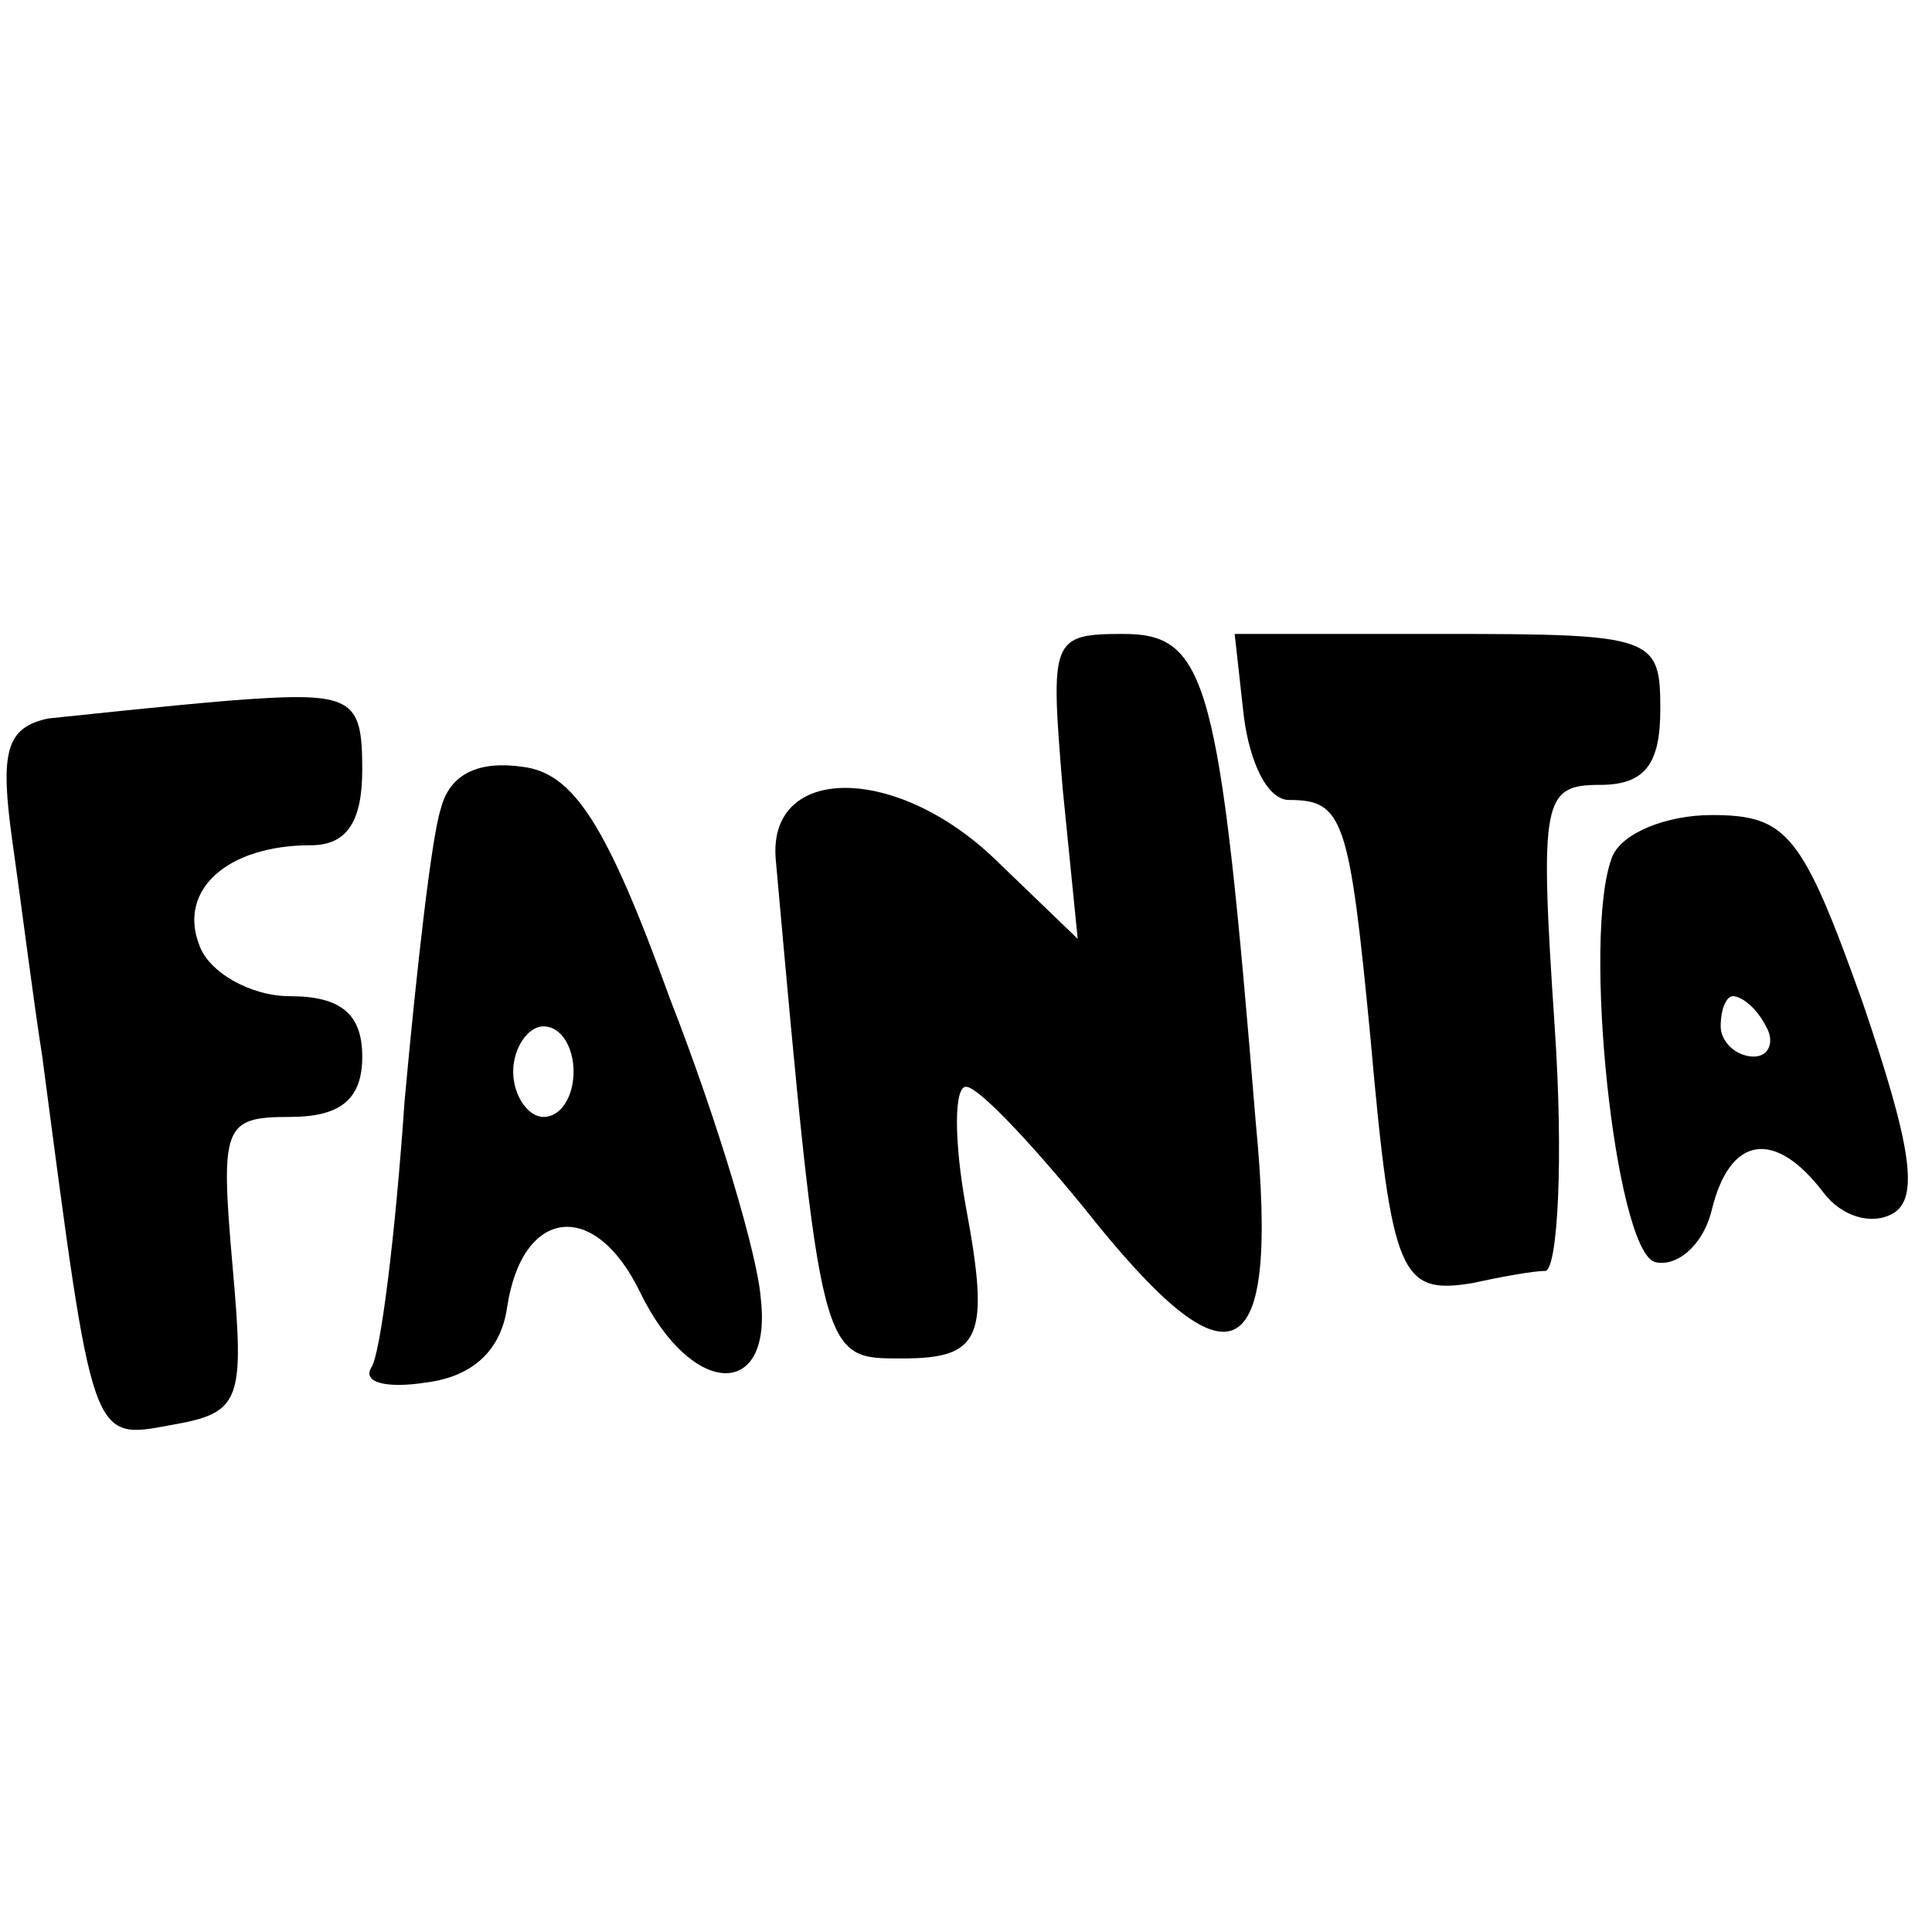 <?xml version="1.0" standalone="no"?>
<!DOCTYPE svg PUBLIC "-//W3C//DTD SVG 20010904//EN"
 "http://www.w3.org/TR/2001/REC-SVG-20010904/DTD/svg10.dtd">
<svg version="1.0" xmlns="http://www.w3.org/2000/svg"
 width="64pt" height="64pt" viewBox="0 0 64 64"
 preserveAspectRatio="xMidYMid meet">
<g transform="translate(0,64) scale(0.1,-0.1)"
fill="#000000" stroke="none">
<path d="M352 379 l5 -50 -27 26 c-33 32 -76 32 -73 0 15 -167 15 -165 42
-165 26 0 29 7 21 50 -4 22 -4 40 0 40 4 0 21 -18 39 -40 49 -62 65 -55 57 28
-12 147 -16 162 -44 162 -24 0 -24 -2 -20 -51z"/>
<path d="M412 403 c2 -16 8 -28 15 -28 18 0 20 -6 27 -79 7 -79 10 -85 34 -81
9 2 20 4 24 4 4 1 6 37 3 81 -5 75 -4 80 15 80 15 0 20 7 20 25 0 24 -2 25
-71 25 l-70 0 3 -27z"/>
<path d="M16 402 c-14 -3 -16 -11 -12 -40 3 -21 7 -53 10 -72 17 -129 16 -127
43 -122 23 4 24 8 20 53 -4 46 -3 49 19 49 17 0 24 6 24 20 0 14 -7 20 -24 20
-13 0 -27 8 -30 17 -7 18 9 33 37 33 12 0 17 8 17 25 0 24 -3 26 -43 23 -24
-2 -51 -5 -61 -6z"/>
<path d="M146 372 c-3 -9 -8 -53 -12 -97 -3 -44 -8 -84 -11 -88 -3 -5 5 -7 18
-5 16 2 25 11 27 25 5 33 29 36 44 5 17 -35 44 -36 40 -2 -1 14 -14 58 -30 99
-21 58 -32 75 -49 77 -14 2 -24 -2 -27 -14z m44 -87 c0 -8 -4 -15 -10 -15 -5
0 -10 7 -10 15 0 8 5 15 10 15 6 0 10 -7 10 -15z"/>
<path d="M534 356 c-10 -26 1 -129 14 -134 7 -2 16 5 19 17 6 25 21 27 37 6 6
-8 16 -11 23 -7 9 5 6 23 -10 70 -20 56 -25 62 -50 62 -15 0 -30 -6 -33 -14z
m51 -56 c3 -5 1 -10 -4 -10 -6 0 -11 5 -11 10 0 6 2 10 4 10 3 0 8 -4 11 -10z"/>
</g>
</svg>
